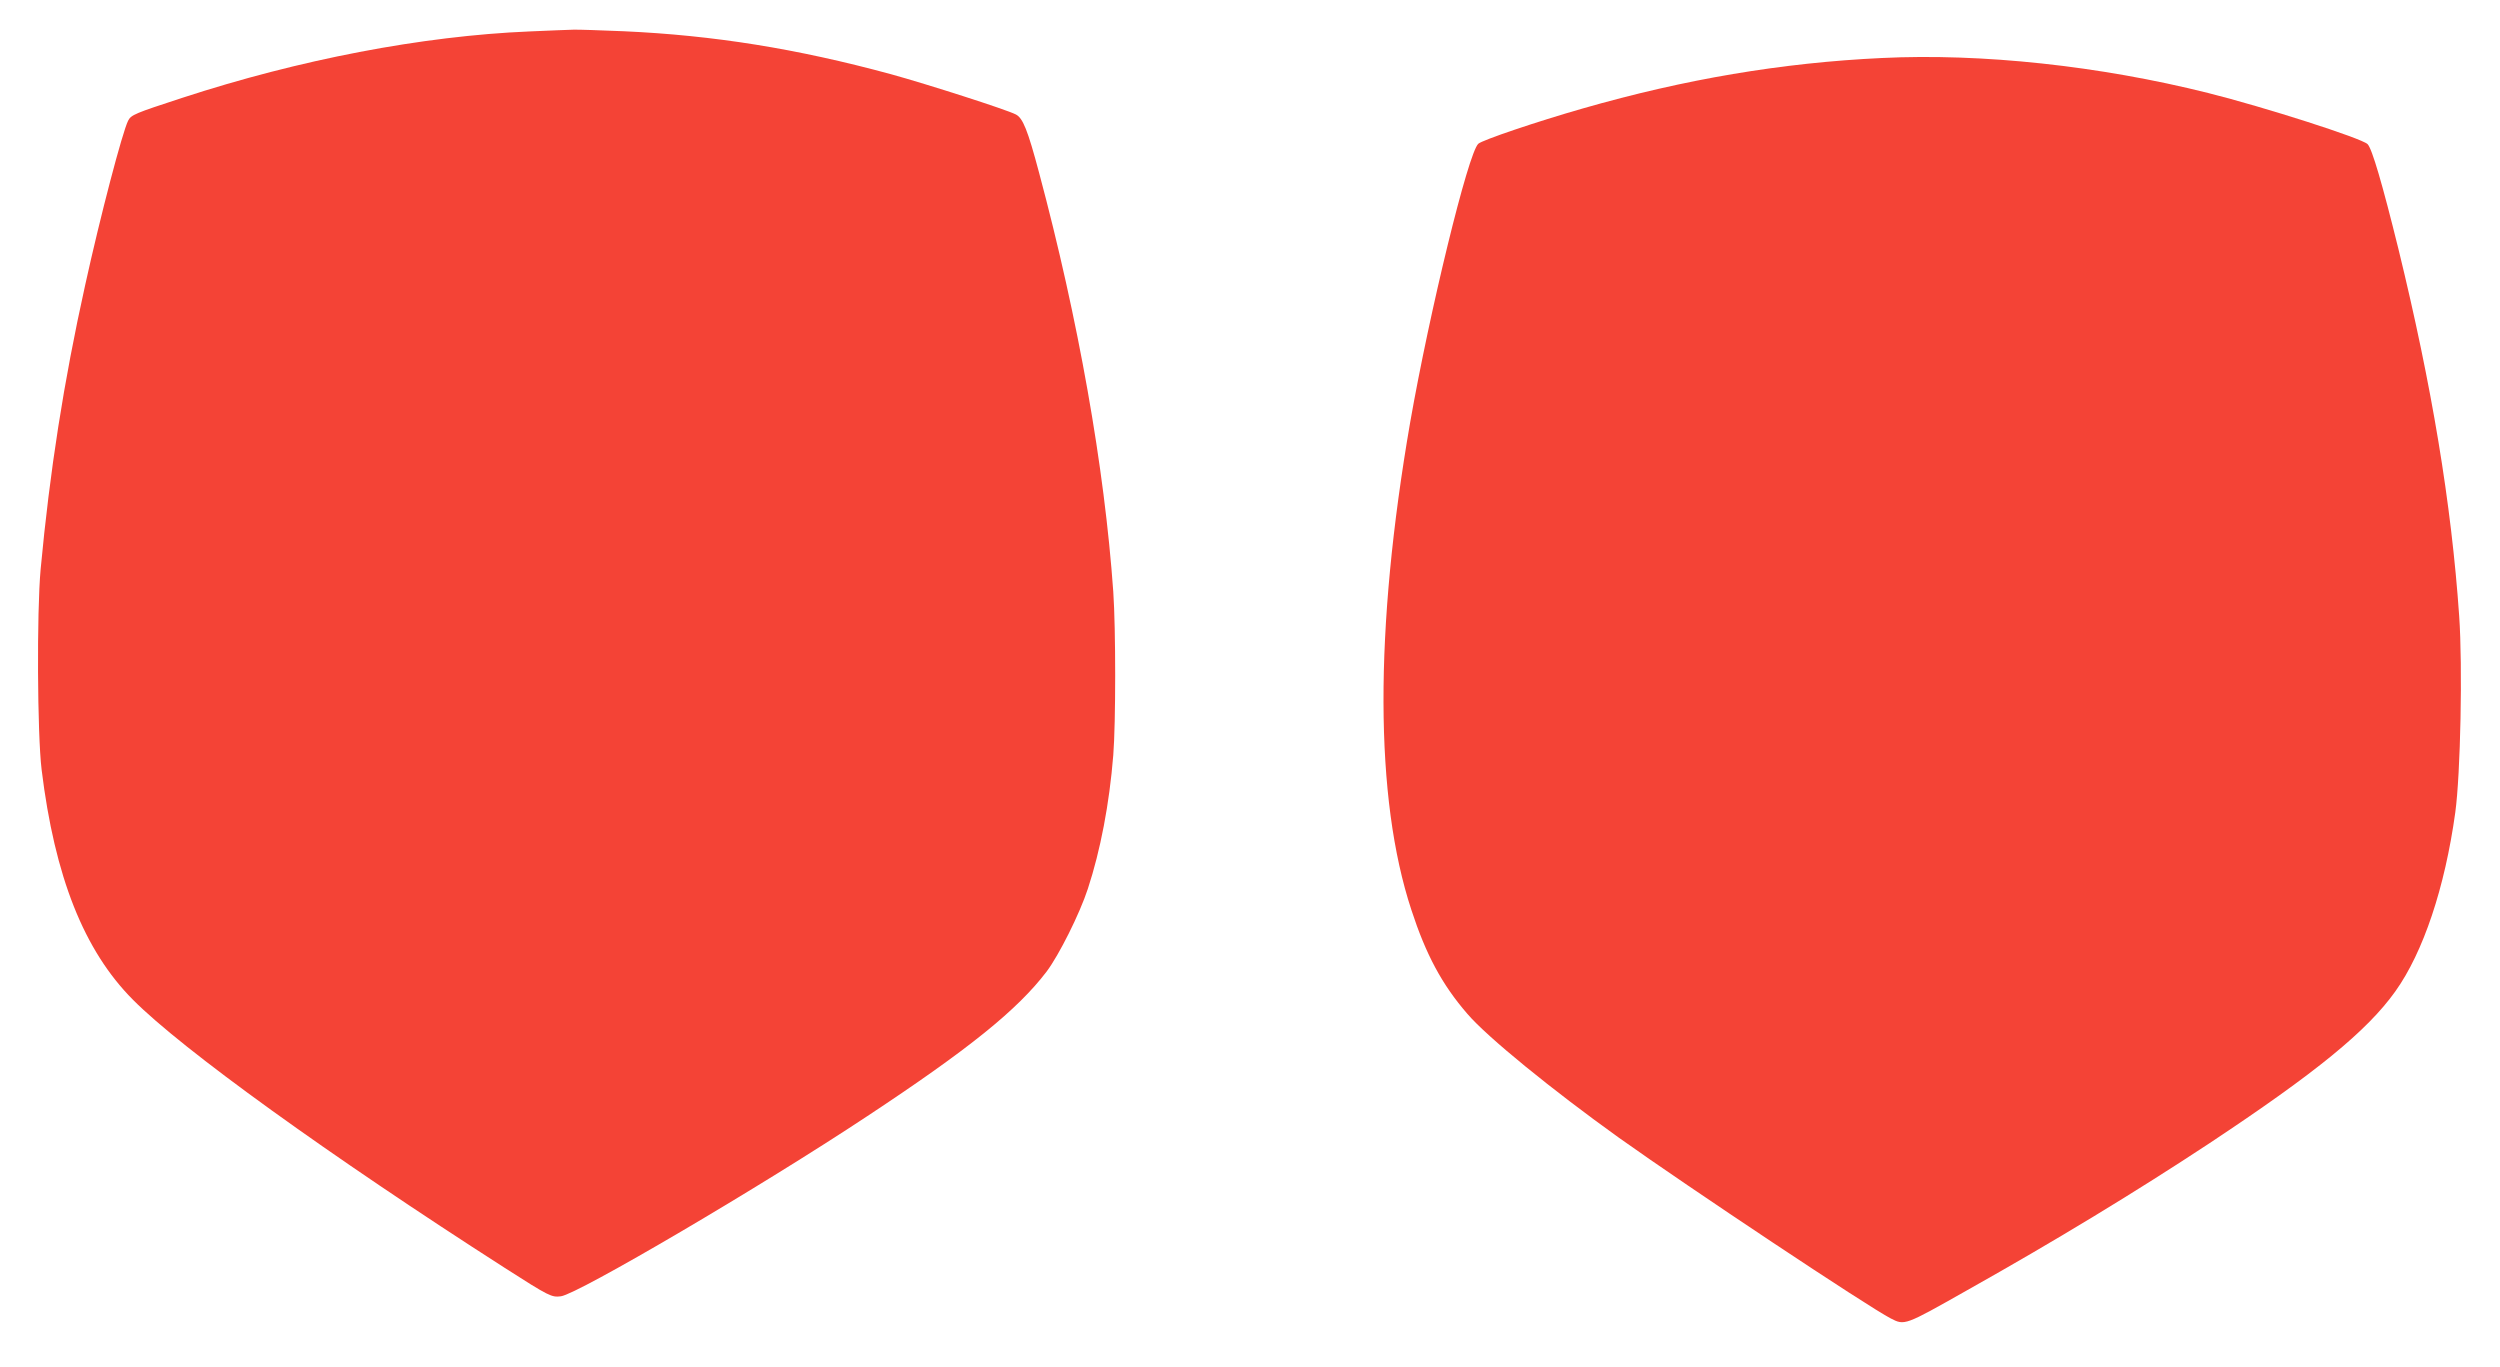 <?xml version="1.0" standalone="no"?>
<!DOCTYPE svg PUBLIC "-//W3C//DTD SVG 20010904//EN"
 "http://www.w3.org/TR/2001/REC-SVG-20010904/DTD/svg10.dtd">
<svg version="1.0" xmlns="http://www.w3.org/2000/svg"
 width="1280pt" height="700pt" viewBox="0 0 1280 700"
 preserveAspectRatio="xMidYMid meet">
<g transform="translate(0,700) scale(0.1,-0.1)"
fill="#f44336" stroke="none">
<path d="M2710 6839 c-548 -23 -1177 -144 -1777 -340 -242 -79 -262 -87 -277
-117 -29 -57 -142 -487 -220 -842 -110 -496 -181 -952 -228 -1455 -20 -219
-17 -843 5 -1025 67 -549 217 -927 468 -1179 251 -253 1004 -796 1904 -1373
228 -146 239 -151 287 -145 88 12 1025 562 1568 922 521 344 770 545 919 741
63 84 169 295 211 424 64 195 110 434 130 684 13 164 13 647 0 836 -45 638
-179 1395 -380 2146 -58 218 -83 280 -119 298 -48 25 -454 155 -639 206 -482
131 -907 199 -1368 220 -121 5 -237 9 -259 8 -22 0 -123 -5 -225 -9z"/>
<path d="M9635 6703 c-510 -24 -1008 -108 -1530 -258 -238 -68 -515 -162 -536
-181 -52 -47 -250 -861 -349 -1427 -184 -1064 -182 -1923 6 -2495 75 -230 157
-383 287 -533 101 -118 431 -387 777 -635 358 -255 1275 -865 1390 -924 72
-37 70 -38 390 143 456 256 867 506 1240 752 548 363 810 577 954 779 143 200
254 532 307 916 27 197 38 749 20 1006 -40 577 -140 1179 -311 1879 -82 332
-135 514 -158 537 -30 30 -526 189 -817 262 -555 139 -1158 204 -1670 179z"/>
</g>
</svg>
